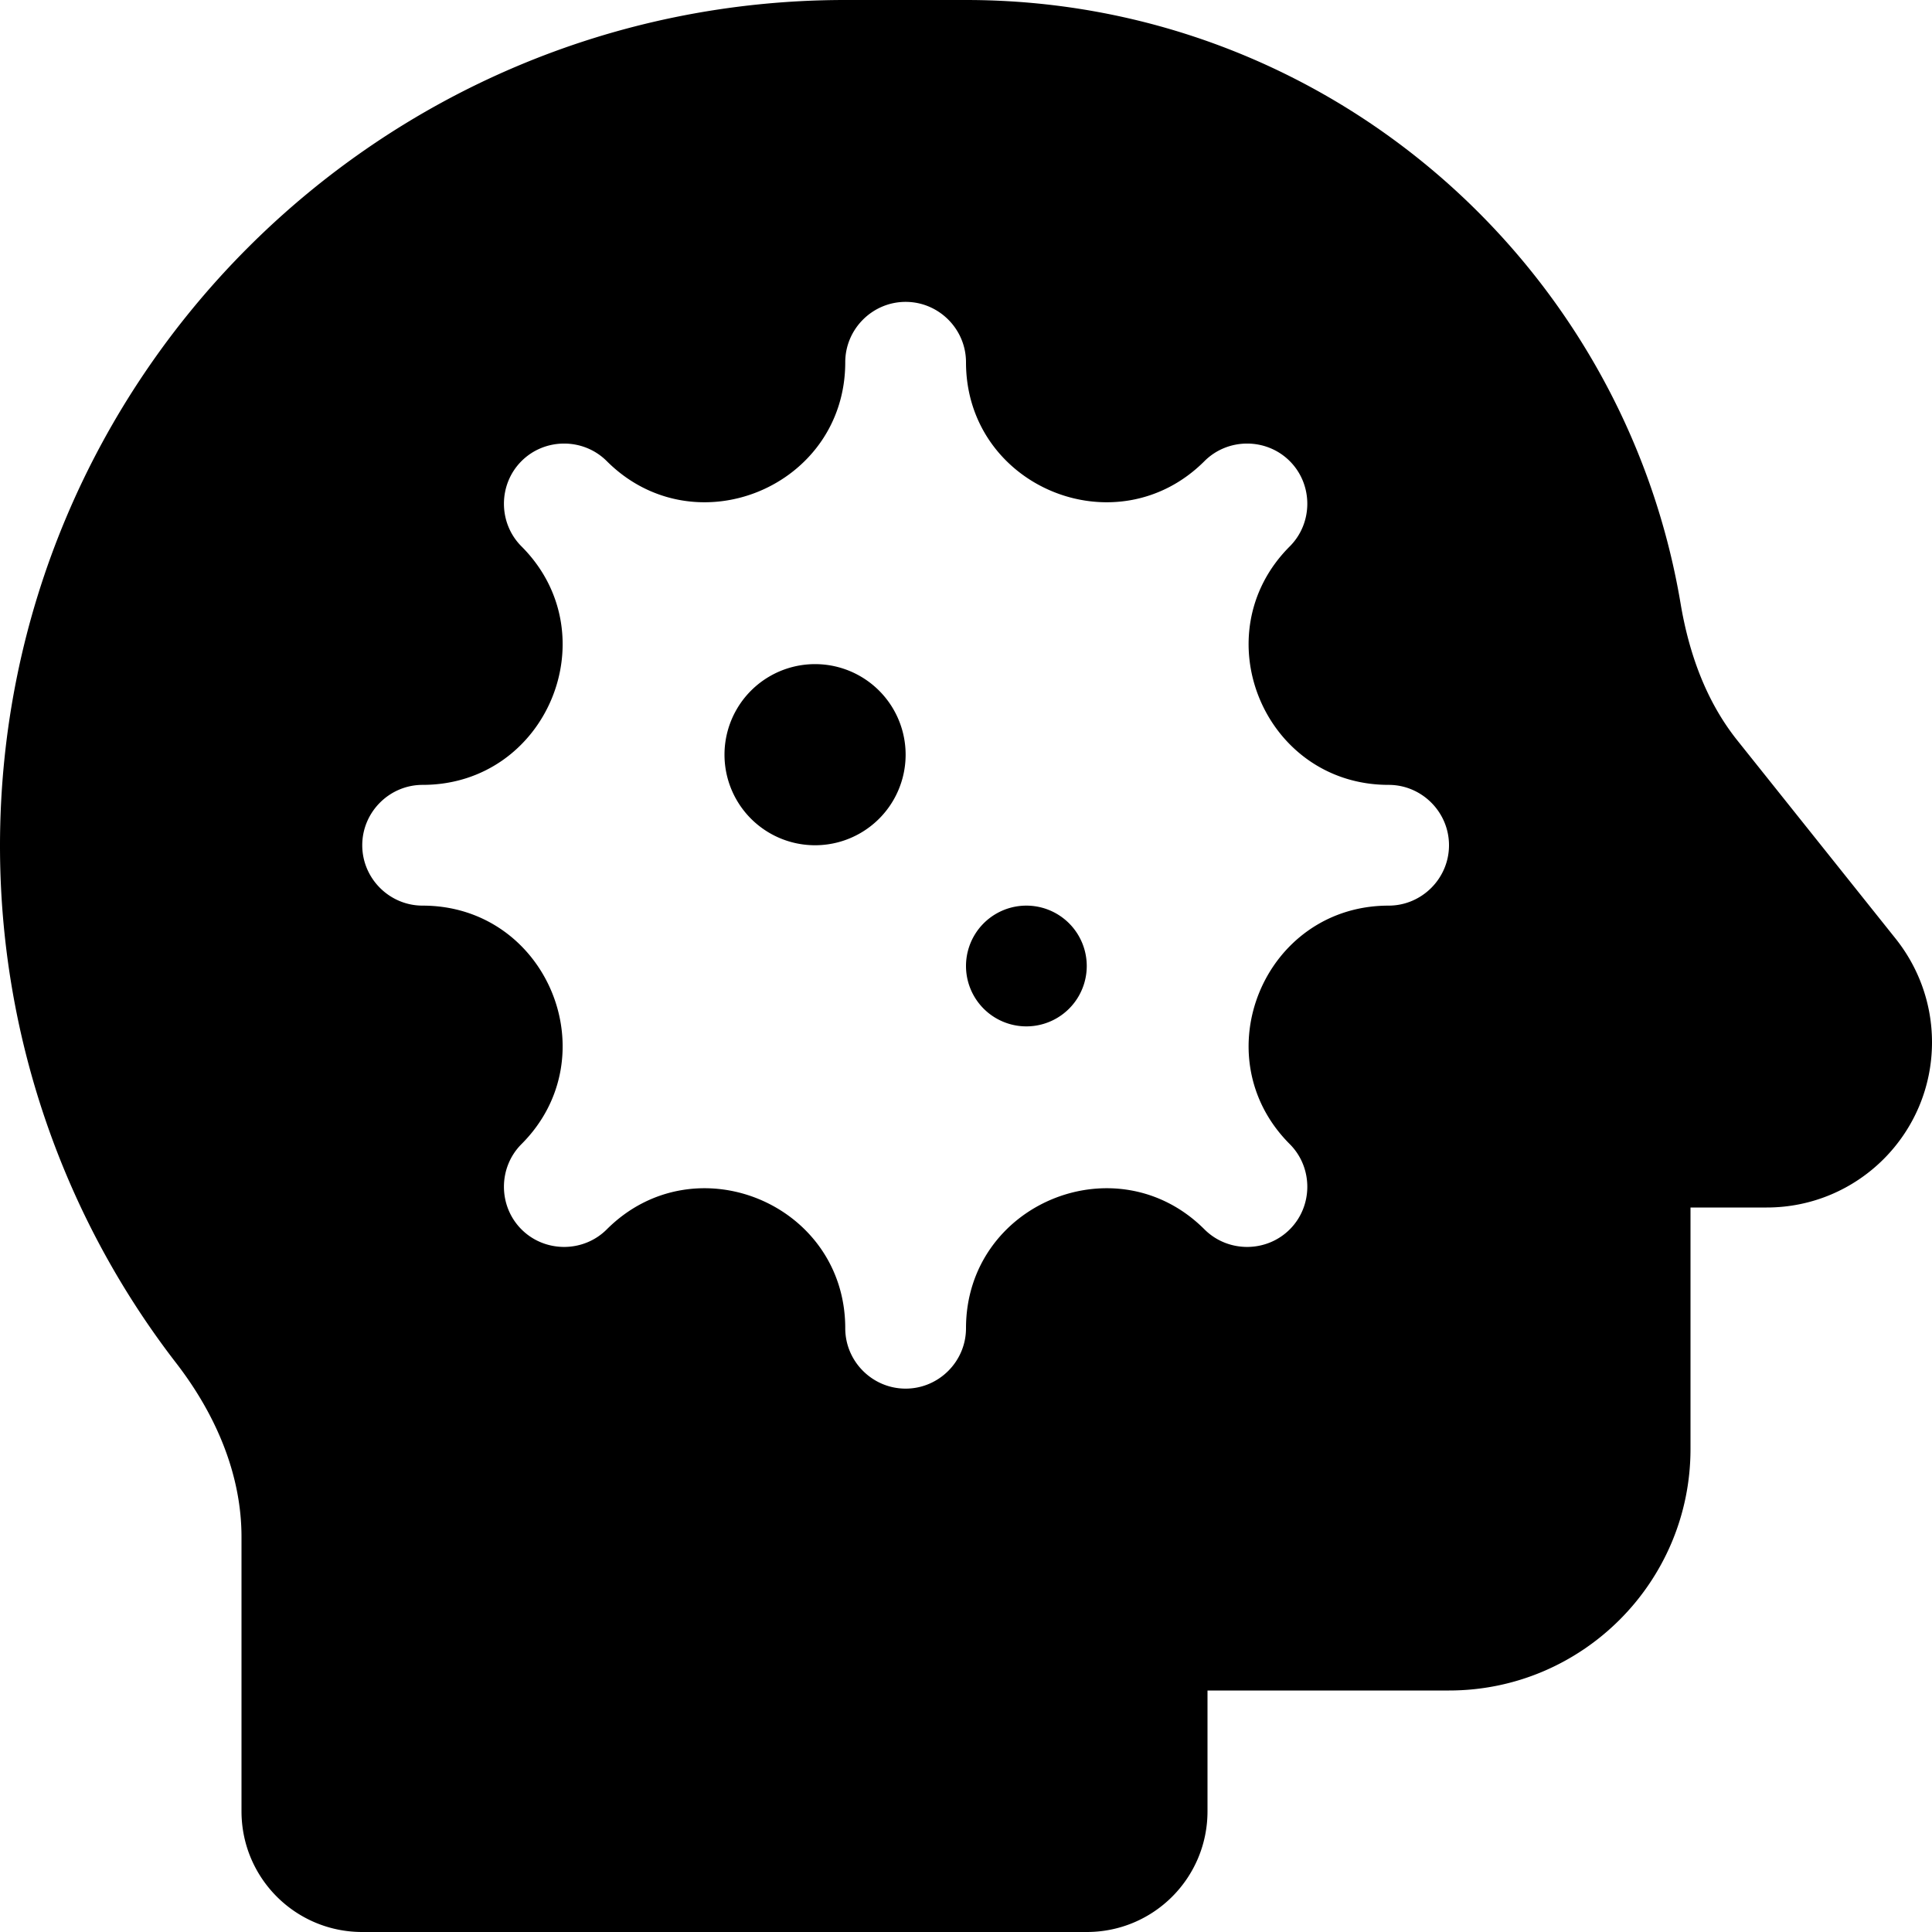 <svg xmlns="http://www.w3.org/2000/svg" viewBox="0 0 512 512"><!--! Font Awesome Free 6.3.0 by @fontawesome - https://fontawesome.com License - https://fontawesome.com/license/free (Icons: CC BY 4.0, Fonts: SIL OFL 1.1, Code: MIT License) Copyright 2023 Fonticons, Inc.--><path d="M0 224.2C0 100.6 100.2 0 224 0h32c95.2 0 174.2 69.3 189.4 160.1 2.2 13 6.7 25.7 15 36.1l42 52.6c6.2 7.8 9.6 17.4 9.6 27.4 0 24.2-19.6 43.8-43.8 43.8H448v64c0 35.3-28.7 64-64 64h-64v32c0 17.7-14.3 32-32 32H96c-17.7 0-32-14.3-32-32v-72.7c0-16.7-6.9-32.5-17.1-45.8C16.6 322.4 0 274.1 0 224.2zM240 80c-8.8 0-16 7.2-16 16 0 33-39.9 49.5-63.2 26.2-6.2-6.2-16.4-6.2-22.6 0s-6.2 16.4 0 22.6C161.5 168.1 145 208 112 208c-8.8 0-16 7.2-16 16s7.2 16 16 16c33 0 49.5 39.9 26.2 63.2-6.2 6.2-6.2 16.4 0 22.6s16.4 6.2 22.6 0C184.1 302.5 224 319 224 352c0 8.8 7.2 16 16 16s16-7.2 16-16c0-33 39.9-49.5 63.2-26.2 6.2 6.2 16.4 6.2 22.6 0s6.2-16.4 0-22.6C318.5 279.9 335 240 368 240c8.8 0 16-7.2 16-16s-7.2-16-16-16c-33 0-49.5-39.9-26.2-63.2 6.2-6.2 6.2-16.4 0-22.6s-16.4-6.2-22.6 0C295.9 145.5 256 129 256 96c0-8.8-7.2-16-16-16zm-24 96a24 24 0 1 1 0 48 24 24 0 1 1 0-48zm40 80a16 16 0 1 1 32 0 16 16 0 1 1-32 0z"/></svg>